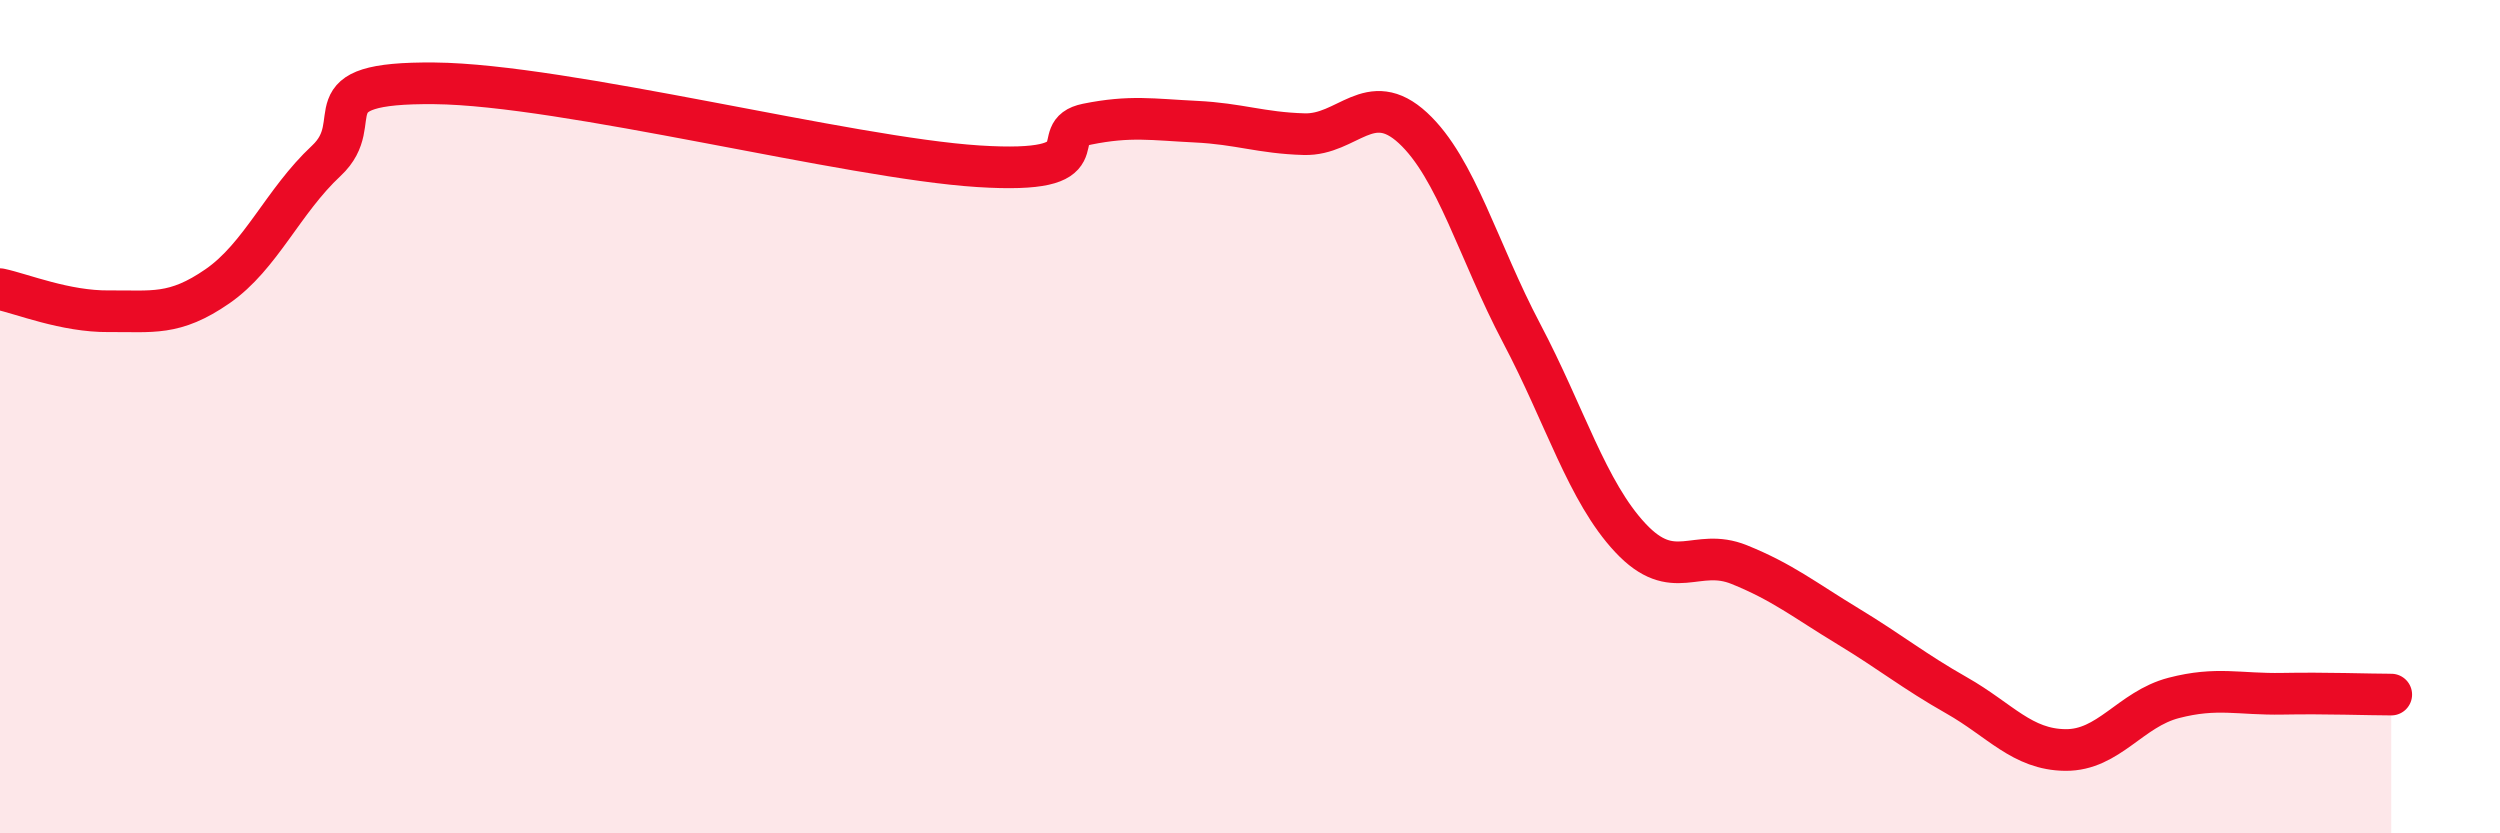 
    <svg width="60" height="20" viewBox="0 0 60 20" xmlns="http://www.w3.org/2000/svg">
      <path
        d="M 0,6.94 C 0.52,7.05 1.57,7.48 2.61,7.47 C 3.65,7.46 4.18,7.59 5.22,6.87 C 6.26,6.15 6.79,4.83 7.83,3.86 C 8.87,2.89 7.3,1.97 10.43,2 C 13.56,2.03 20.35,3.79 23.48,3.99 C 26.61,4.19 25.05,3.19 26.09,2.98 C 27.13,2.77 27.66,2.87 28.7,2.92 C 29.74,2.97 30.26,3.19 31.3,3.22 C 32.34,3.25 32.87,2.11 33.91,3.07 C 34.95,4.03 35.48,6.03 36.52,8 C 37.56,9.97 38.09,11.8 39.13,12.91 C 40.17,14.02 40.7,13.13 41.74,13.55 C 42.78,13.97 43.31,14.4 44.35,15.03 C 45.39,15.66 45.92,16.1 46.96,16.69 C 48,17.28 48.53,17.99 49.57,18 C 50.61,18.01 51.13,17.02 52.17,16.75 C 53.21,16.48 53.74,16.67 54.78,16.65 C 55.82,16.63 56.87,16.67 57.39,16.67L57.39 20L0 20Z"
        fill="#EB0A25"
        opacity="0.1"
        stroke-linecap="round"
        stroke-linejoin="round"
      />
      <path
        d="M 0,6.94 C 0.52,7.05 1.57,7.48 2.61,7.47 C 3.65,7.46 4.18,7.59 5.22,6.87 C 6.26,6.15 6.79,4.83 7.83,3.86 C 8.87,2.89 7.3,1.97 10.43,2 C 13.56,2.03 20.35,3.79 23.48,3.99 C 26.61,4.19 25.05,3.19 26.09,2.98 C 27.13,2.77 27.66,2.87 28.7,2.92 C 29.74,2.97 30.26,3.19 31.3,3.22 C 32.34,3.25 32.87,2.11 33.91,3.07 C 34.95,4.03 35.48,6.03 36.52,8 C 37.56,9.97 38.09,11.8 39.13,12.91 C 40.17,14.02 40.7,13.13 41.74,13.55 C 42.78,13.97 43.31,14.4 44.35,15.03 C 45.39,15.66 45.92,16.1 46.96,16.69 C 48,17.28 48.53,17.99 49.57,18 C 50.61,18.01 51.13,17.02 52.17,16.75 C 53.21,16.48 53.74,16.67 54.78,16.65 C 55.82,16.63 56.87,16.67 57.39,16.67"
        stroke="#EB0A25"
        stroke-width="1"
        fill="none"
        stroke-linecap="round"
        stroke-linejoin="round"
      />
    </svg>
  